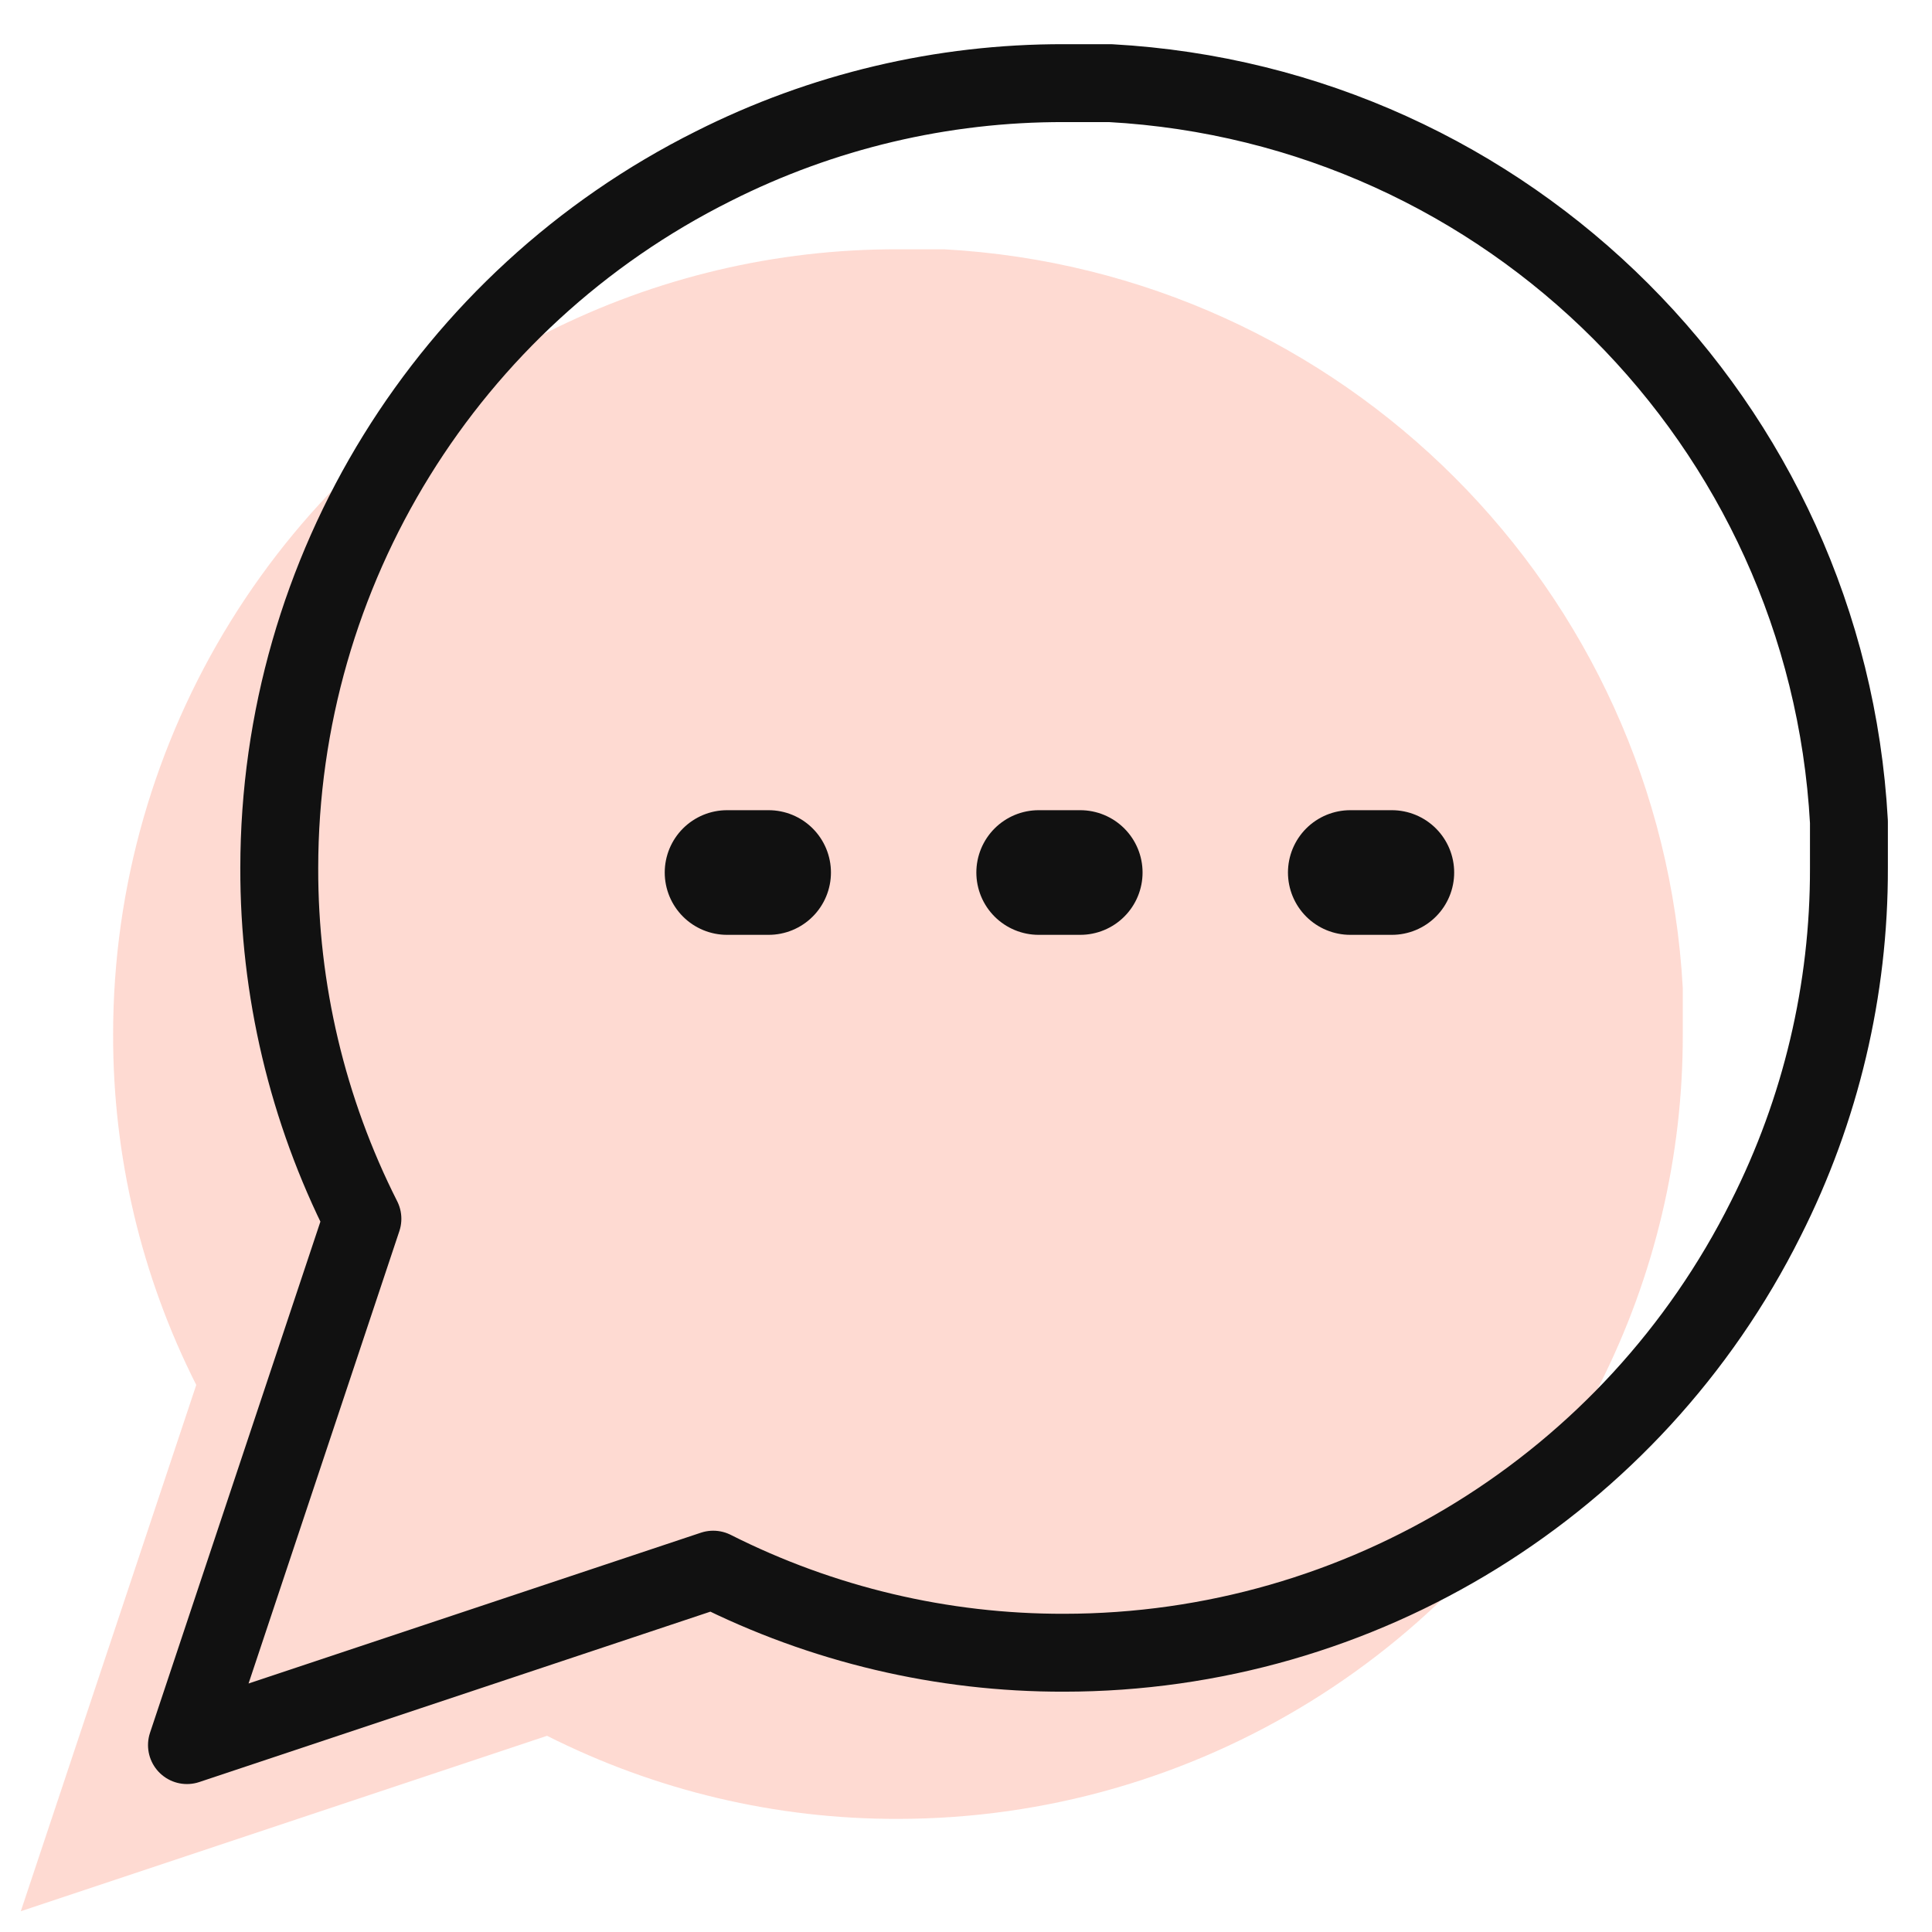 <svg xmlns="http://www.w3.org/2000/svg" width="31" height="31" viewBox="0 0 31 31" fill="none"><path opacity="0.2" fill-rule="evenodd" clip-rule="evenodd" d="M27.001 16.593C27.006 18.548 26.549 20.477 25.667 22.222C23.535 26.488 19.177 29.183 14.408 29.185C12.453 29.19 10.524 28.733 8.778 27.852L0.334 30.667L3.149 22.222C2.267 20.477 1.81 18.548 1.815 16.593C1.817 11.824 4.513 7.465 8.778 5.333C10.524 4.452 12.453 3.995 14.408 4H15.149C21.543 4.353 26.648 9.458 27.001 15.852V16.593Z" fill="#FD4621"></path><path fill-rule="evenodd" clip-rule="evenodd" d="M29.667 13.927C29.672 15.882 29.215 17.811 28.333 19.556C26.201 23.822 21.843 26.517 17.074 26.519C15.119 26.524 13.19 26.067 11.444 25.186L3 28.001L5.815 19.556C4.933 17.811 4.476 15.882 4.481 13.927C4.483 9.158 7.179 4.799 11.444 2.667C13.19 1.786 15.119 1.329 17.074 1.334H17.815C24.209 1.687 29.314 6.792 29.667 13.186V13.927Z" stroke="#111111" stroke-width="1.25" stroke-linecap="round" stroke-linejoin="round"></path><path d="M11.666 14H12.333" stroke="#111111" stroke-width="2" stroke-linecap="round" stroke-linejoin="round"></path><path d="M16.666 14H17.333" stroke="#111111" stroke-width="2" stroke-linecap="round" stroke-linejoin="round"></path><path d="M21.666 14H22.333" stroke="#111111" stroke-width="2" stroke-linecap="round" stroke-linejoin="round"></path></svg>